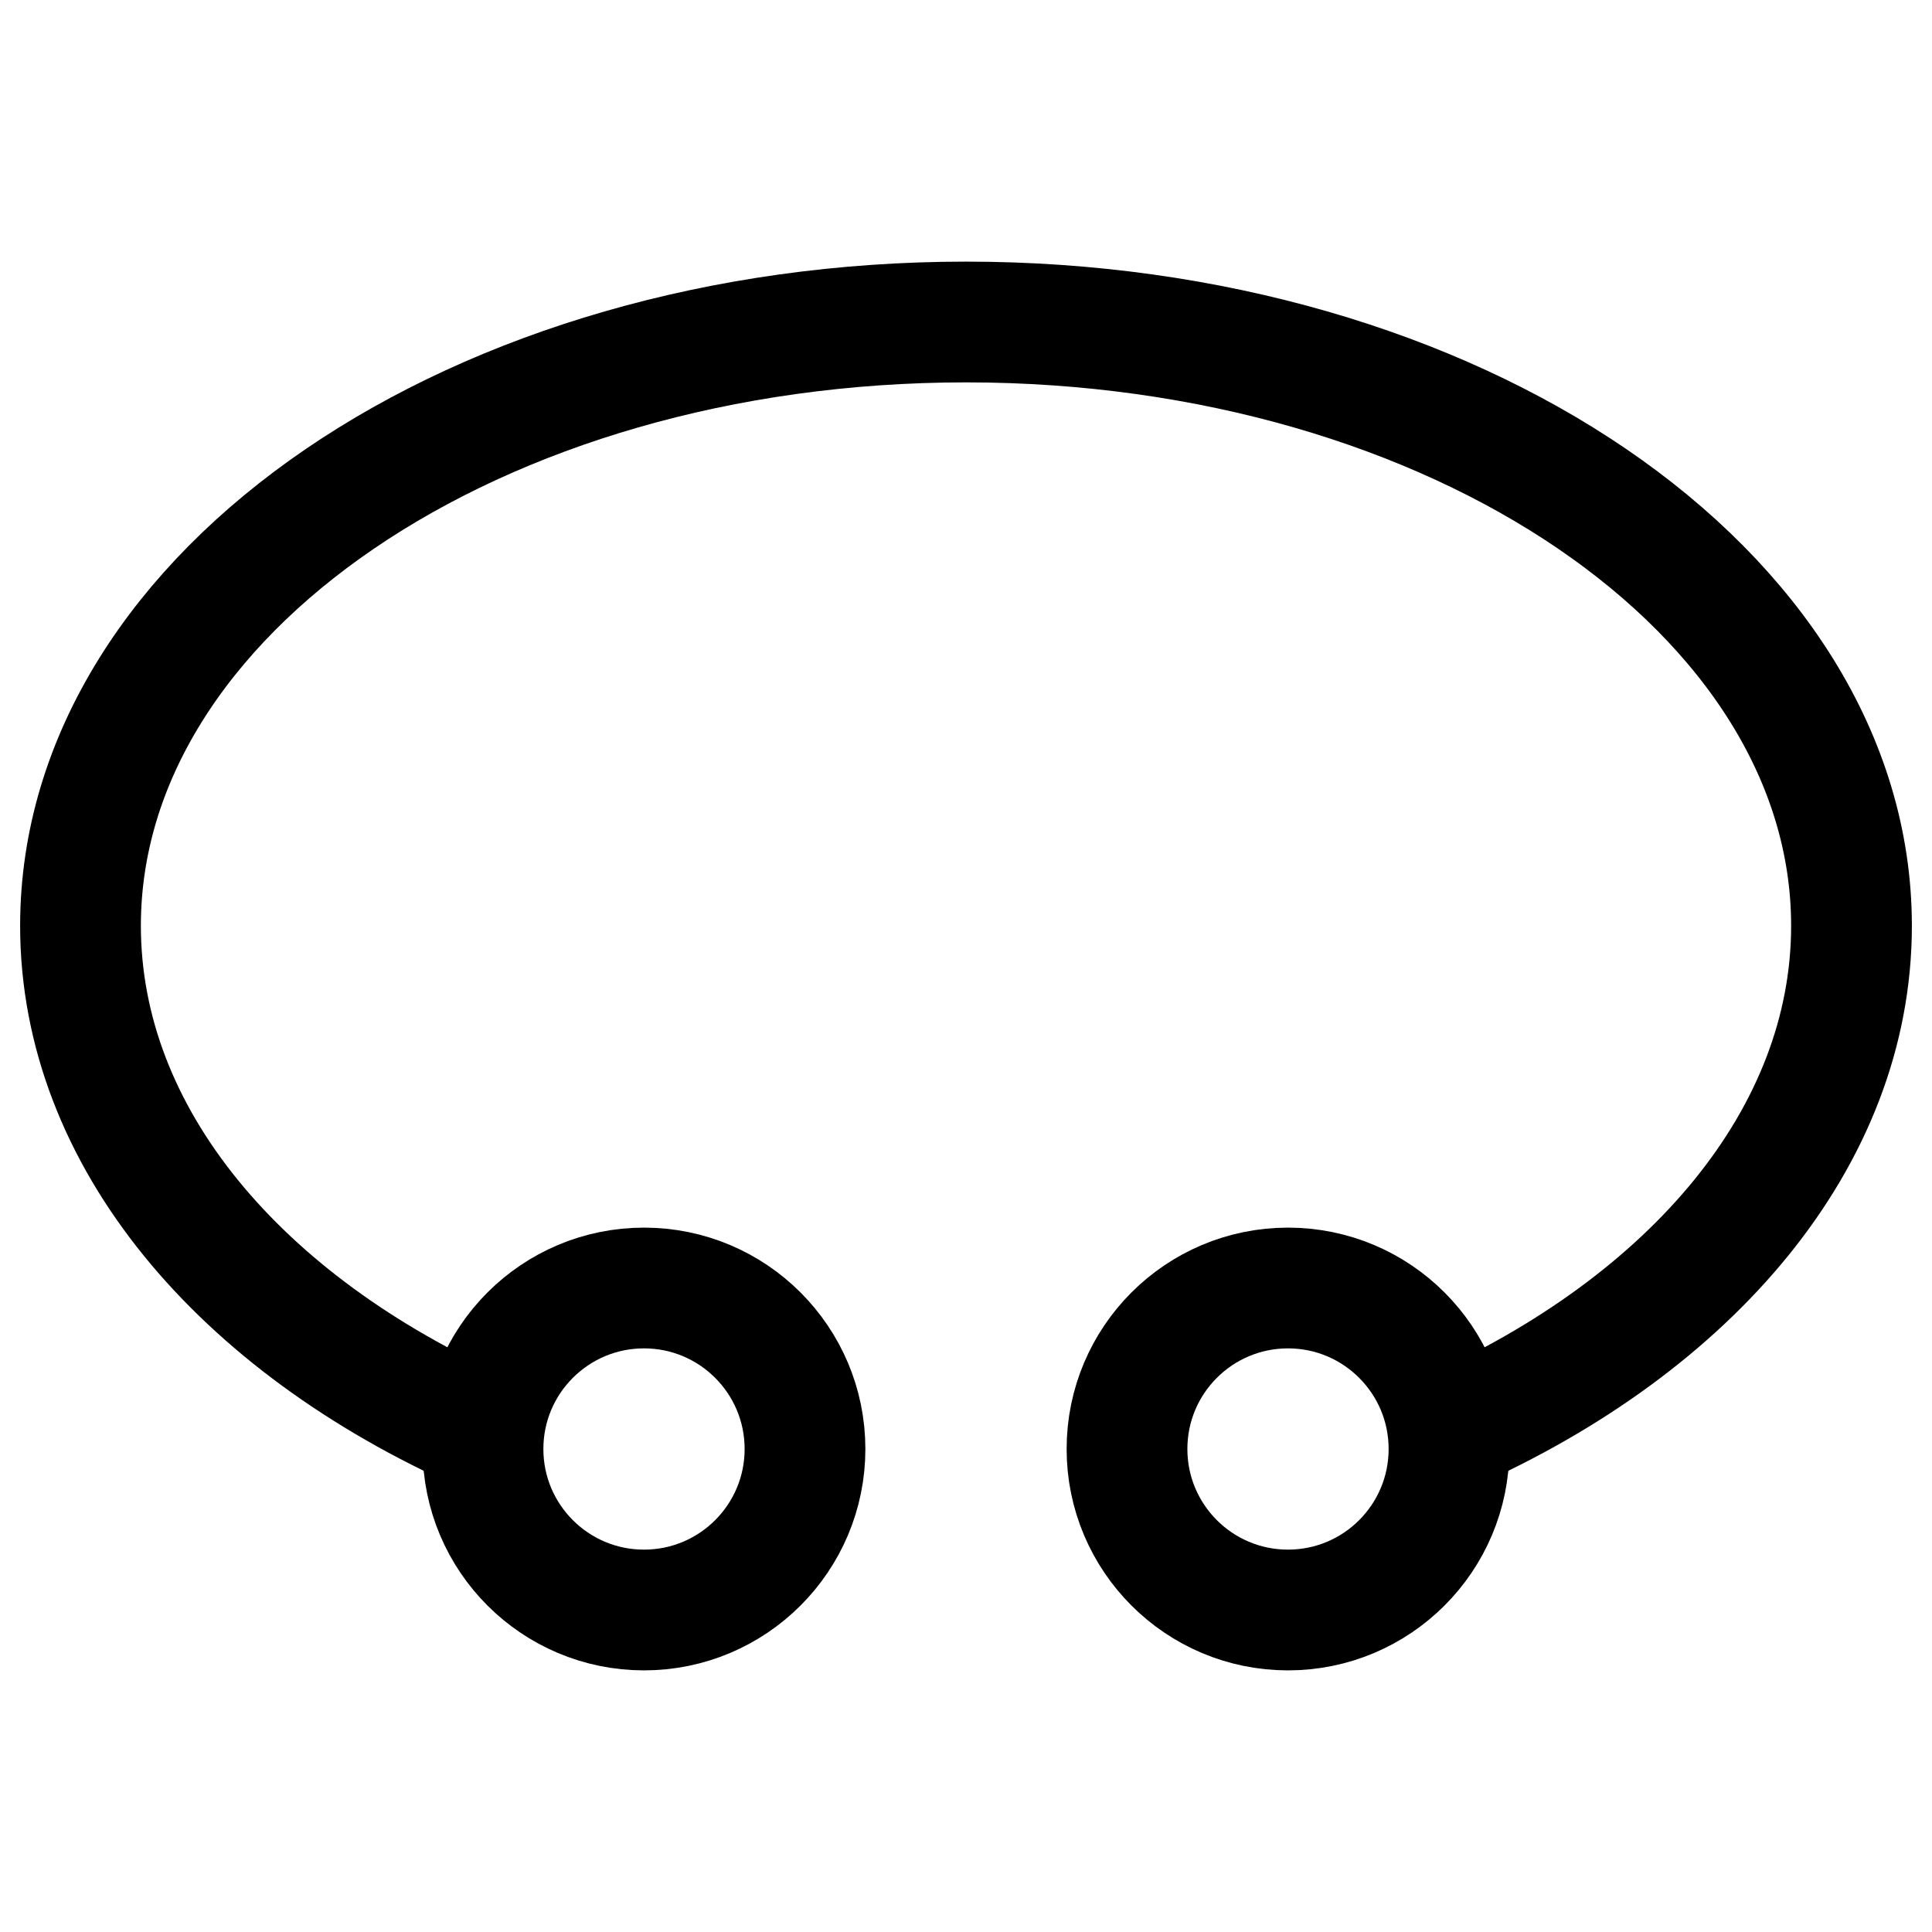 <svg width="24" height="24" viewBox="0 0 24 24" fill="none" xmlns="http://www.w3.org/2000/svg">
<circle cx="16" cy="18" r="2" stroke="black" stroke-width="1.5"/>
<circle cx="8" cy="18" r="2" stroke="black" stroke-width="1.5"/>
<path d="M18 17.787C21.01 16.449 23 14.133 23 11.5C23 7.358 18.075 4 12 4C5.925 4 1 7.358 1 11.5C1 14.133 2.99 16.449 6 17.787" stroke="black" stroke-width="1.5"/>
</svg>
